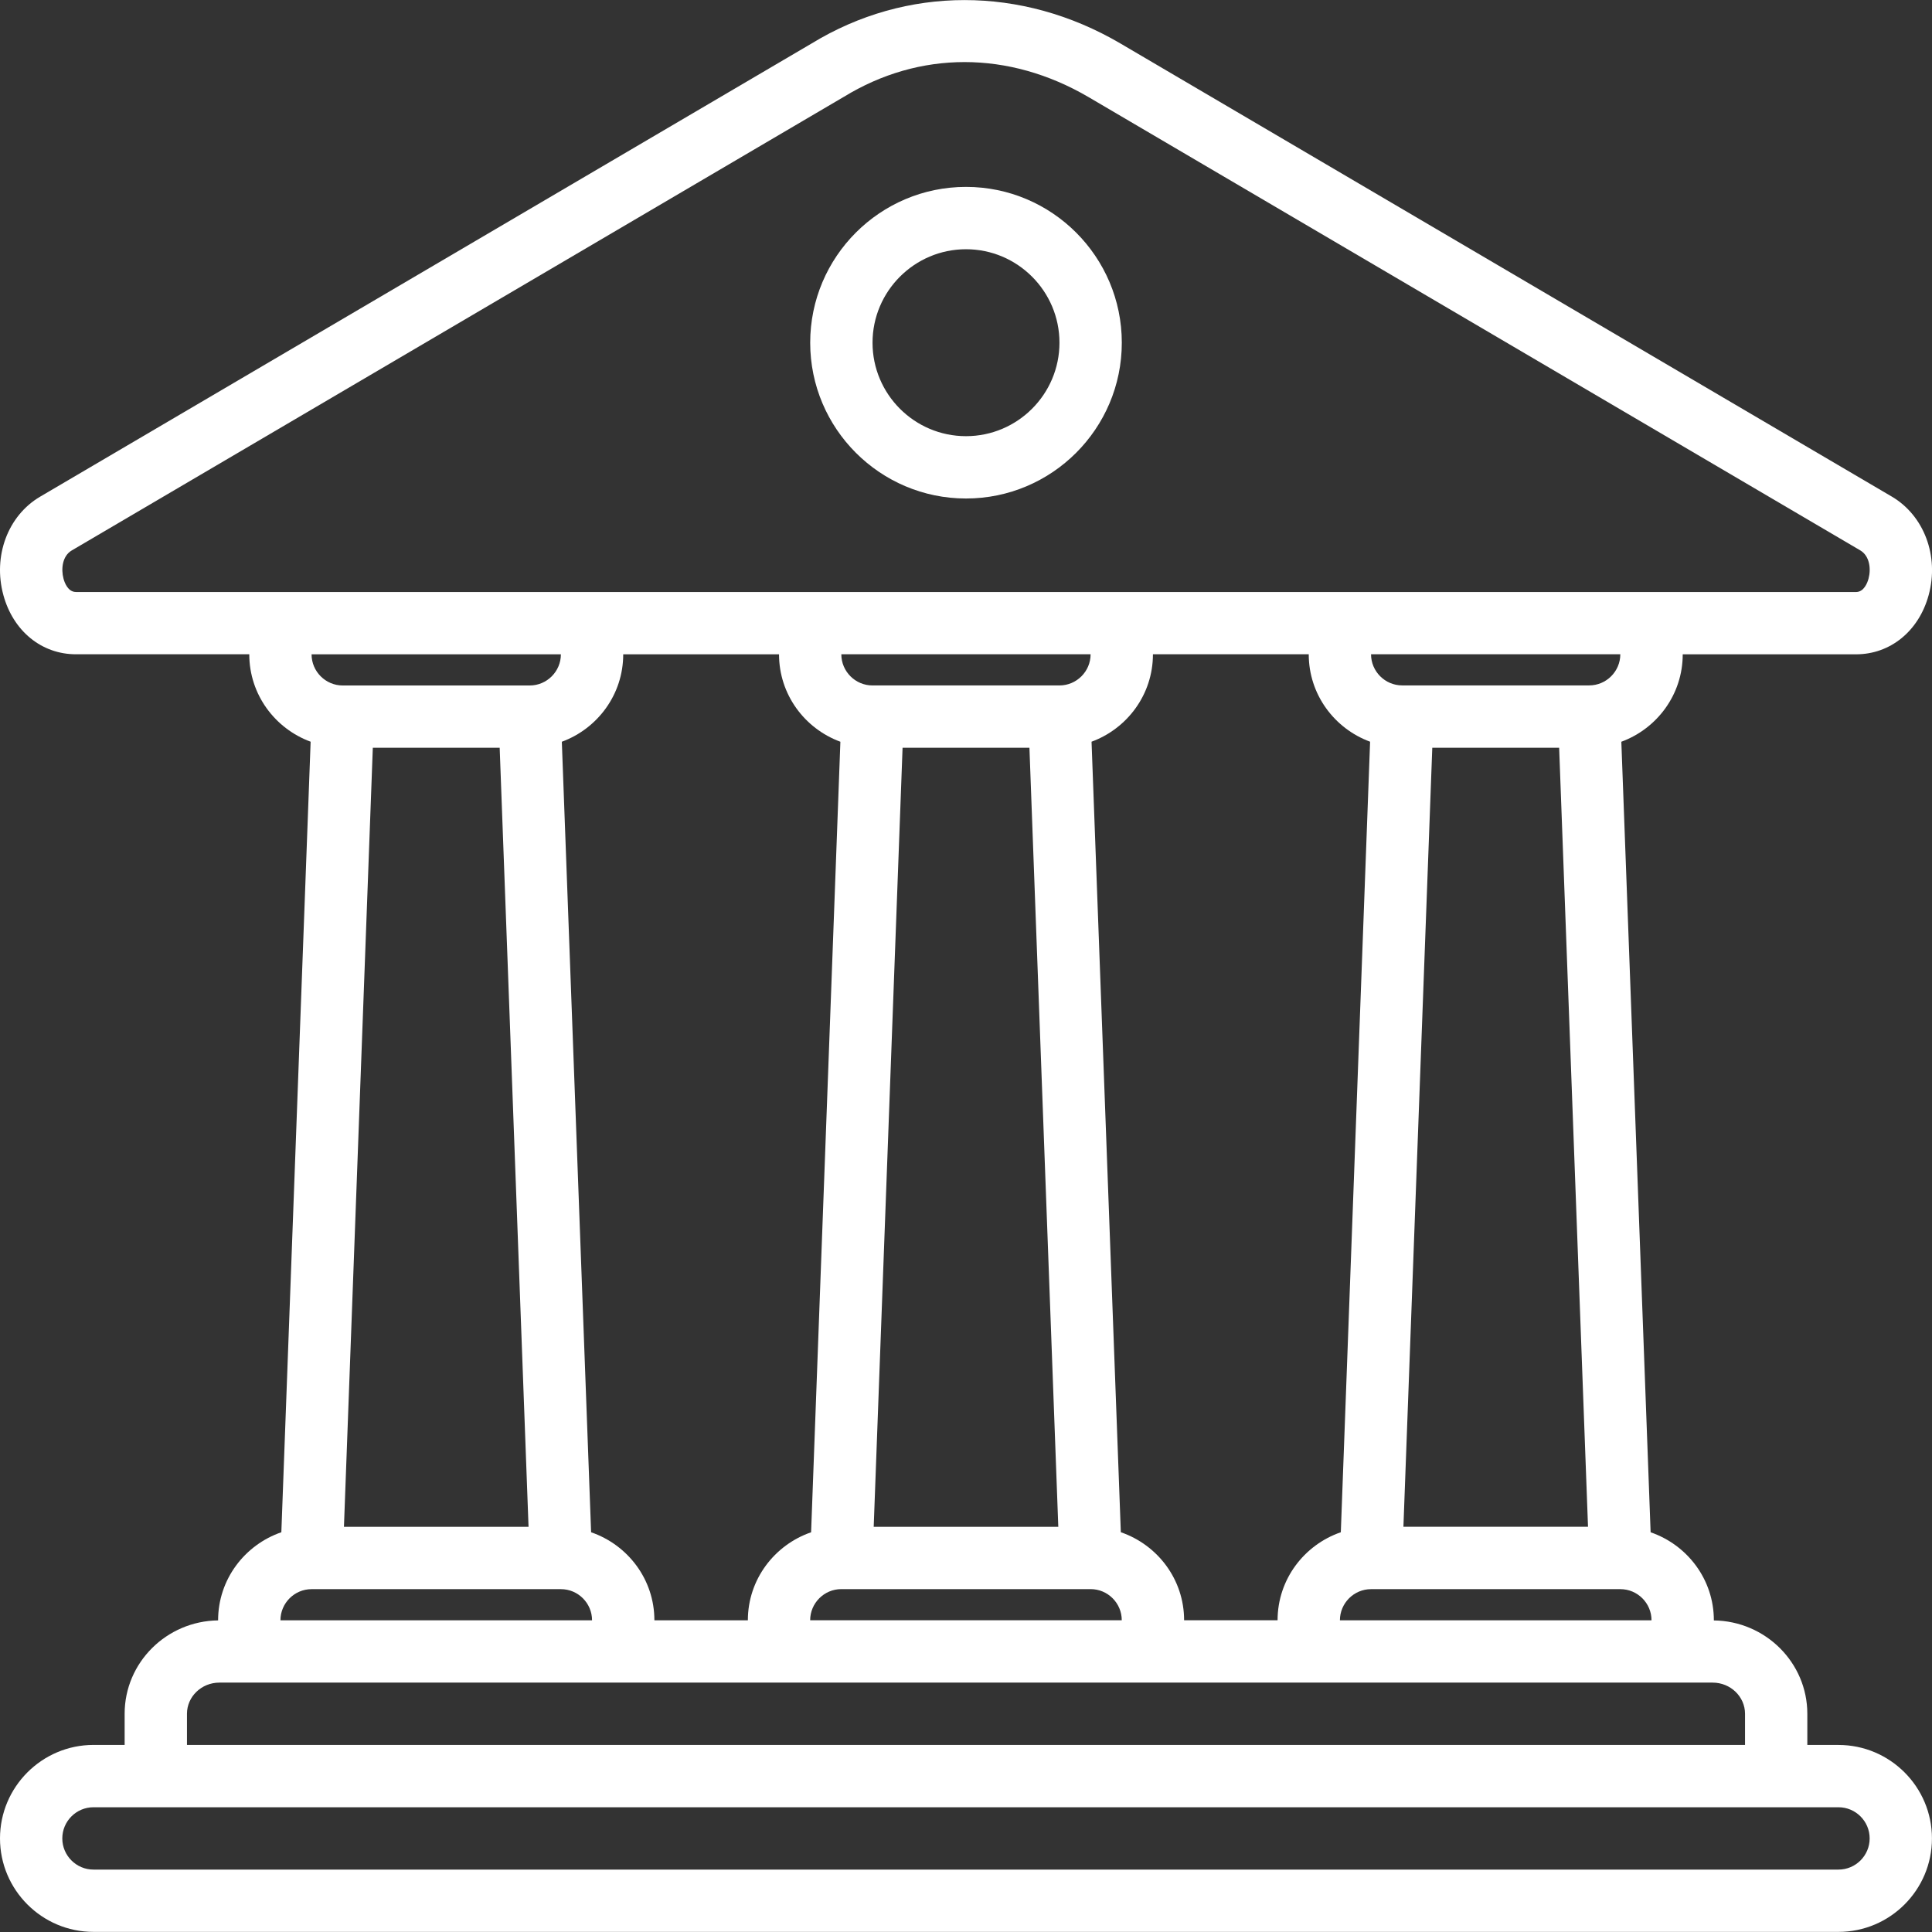 <?xml version="1.0" encoding="UTF-8"?>
<svg id="Layer_1" data-name="Layer 1" xmlns="http://www.w3.org/2000/svg" viewBox="0 0 512 512">
  <rect x="0" y="0" width="512" height="512" fill="#333333" stroke="none"/>
  <defs>
    <style>
      .cls-1 {
        fill: #fff;
        stroke-width: 0px;
      }
    </style>
  </defs>
  <path class="cls-1" d="m487.22,462.43h-8.26v-8.26c0-13.55-11.09-24.57-24.77-24.74v-.03c0-10.84-7.04-19.98-16.76-23.33l-7.76-209.5c9.46-3.48,16.27-12.51,16.27-23.17h45.93c9.09,0,16.65-6.17,19.25-15.71,2.81-10.32-1.21-21.04-9.76-26.08L296.87,11.49c-26.14-15.31-56.71-15.29-81.8.04L10.64,131.62c-8.56,5.03-12.56,15.75-9.75,26.06,2.59,9.55,10.14,15.71,19.23,15.71h45.94c0,10.66,6.8,19.69,16.26,23.17l-7.76,209.5c-9.71,3.35-16.76,12.49-16.76,23.33v.03c-13.68.17-24.77,11.19-24.77,24.74v8.26h-8.26C11.12,462.43,0,473.55,0,487.2s11.12,24.77,24.77,24.77h462.45c13.66,0,24.77-11.12,24.77-24.77s-11.12-24.77-24.77-24.77Zm-132.13-33.03c0-4.55,3.71-8.26,8.26-8.26h66.06c4.55,0,8.26,3.71,8.26,8.26h-82.58Zm-198.44-23.33l-7.76-209.5c9.46-3.48,16.27-12.51,16.27-23.17h41.29c0,10.66,6.8,19.69,16.26,23.17l-7.76,209.5c-9.71,3.35-16.76,12.49-16.76,23.33h-24.77c0-10.84-7.04-19.98-16.76-23.33Zm-24.23-207.9l7.65,206.45h-48.92l7.65-206.45h33.63Zm106.76,0h33.63l7.65,206.45h-48.92l7.65-206.45Zm41.59-16.52h-49.55c-4.55,0-8.26-3.71-8.26-8.26h66.06c0,4.55-3.71,8.26-8.26,8.26Zm-57.81,239.48h66.06c4.55,0,8.26,3.71,8.26,8.26h-82.58c0-4.55,3.71-8.26,8.26-8.26Zm74.07-15.07l-7.76-209.5c9.46-3.48,16.27-12.51,16.27-23.17h41.29c0,10.66,6.8,19.69,16.26,23.17l-7.76,209.5c-9.71,3.35-16.76,12.49-16.76,23.33h-24.77c0-10.84-7.04-19.98-16.76-23.33Zm116.16-207.9l7.65,206.45h-48.92l7.65-206.45h33.63Zm7.96-16.52h-49.55c-4.55,0-8.26-3.71-8.26-8.26h66.06c0,4.55-3.71,8.26-8.26,8.26ZM20.12,156.88c-2.11,0-3.01-2.47-3.29-3.53-.69-2.58-.31-6.02,2.19-7.48L223.49,25.74s.09-.05.13-.07c10.03-6.15,20.95-9.22,32-9.22s22.31,3.1,32.89,9.3l204.47,120.1c2.51,1.48,2.9,4.92,2.2,7.5-.29,1.07-1.2,3.54-3.31,3.54H20.12Zm128.52,16.52c0,4.55-3.71,8.26-8.26,8.26h-49.55c-4.55,0-8.26-3.71-8.26-8.26h66.06Zm-66.06,247.74h66.06c4.55,0,8.26,3.71,8.26,8.26h-82.58c0-4.55,3.71-8.26,8.26-8.26Zm-33.03,33.03c0-4.55,3.85-8.26,8.58-8.26h395.74c4.73,0,8.58,3.71,8.58,8.26v8.26H49.55v-8.26Zm437.67,41.29H24.77c-4.55,0-8.26-3.71-8.26-8.26s3.71-8.26,8.26-8.26h462.45c4.55,0,8.26,3.71,8.26,8.26s-3.71,8.26-8.26,8.26Z"/>
  <path class="cls-1" d="m256,49.53c-22.77,0-41.29,18.52-41.29,41.29s18.52,41.29,41.29,41.29,41.29-18.52,41.29-41.29-18.52-41.29-41.29-41.29Zm0,66.06c-13.66,0-24.77-11.12-24.77-24.77s11.12-24.77,24.77-24.77,24.77,11.12,24.77,24.77-11.12,24.77-24.77,24.77Z"/>
</svg>